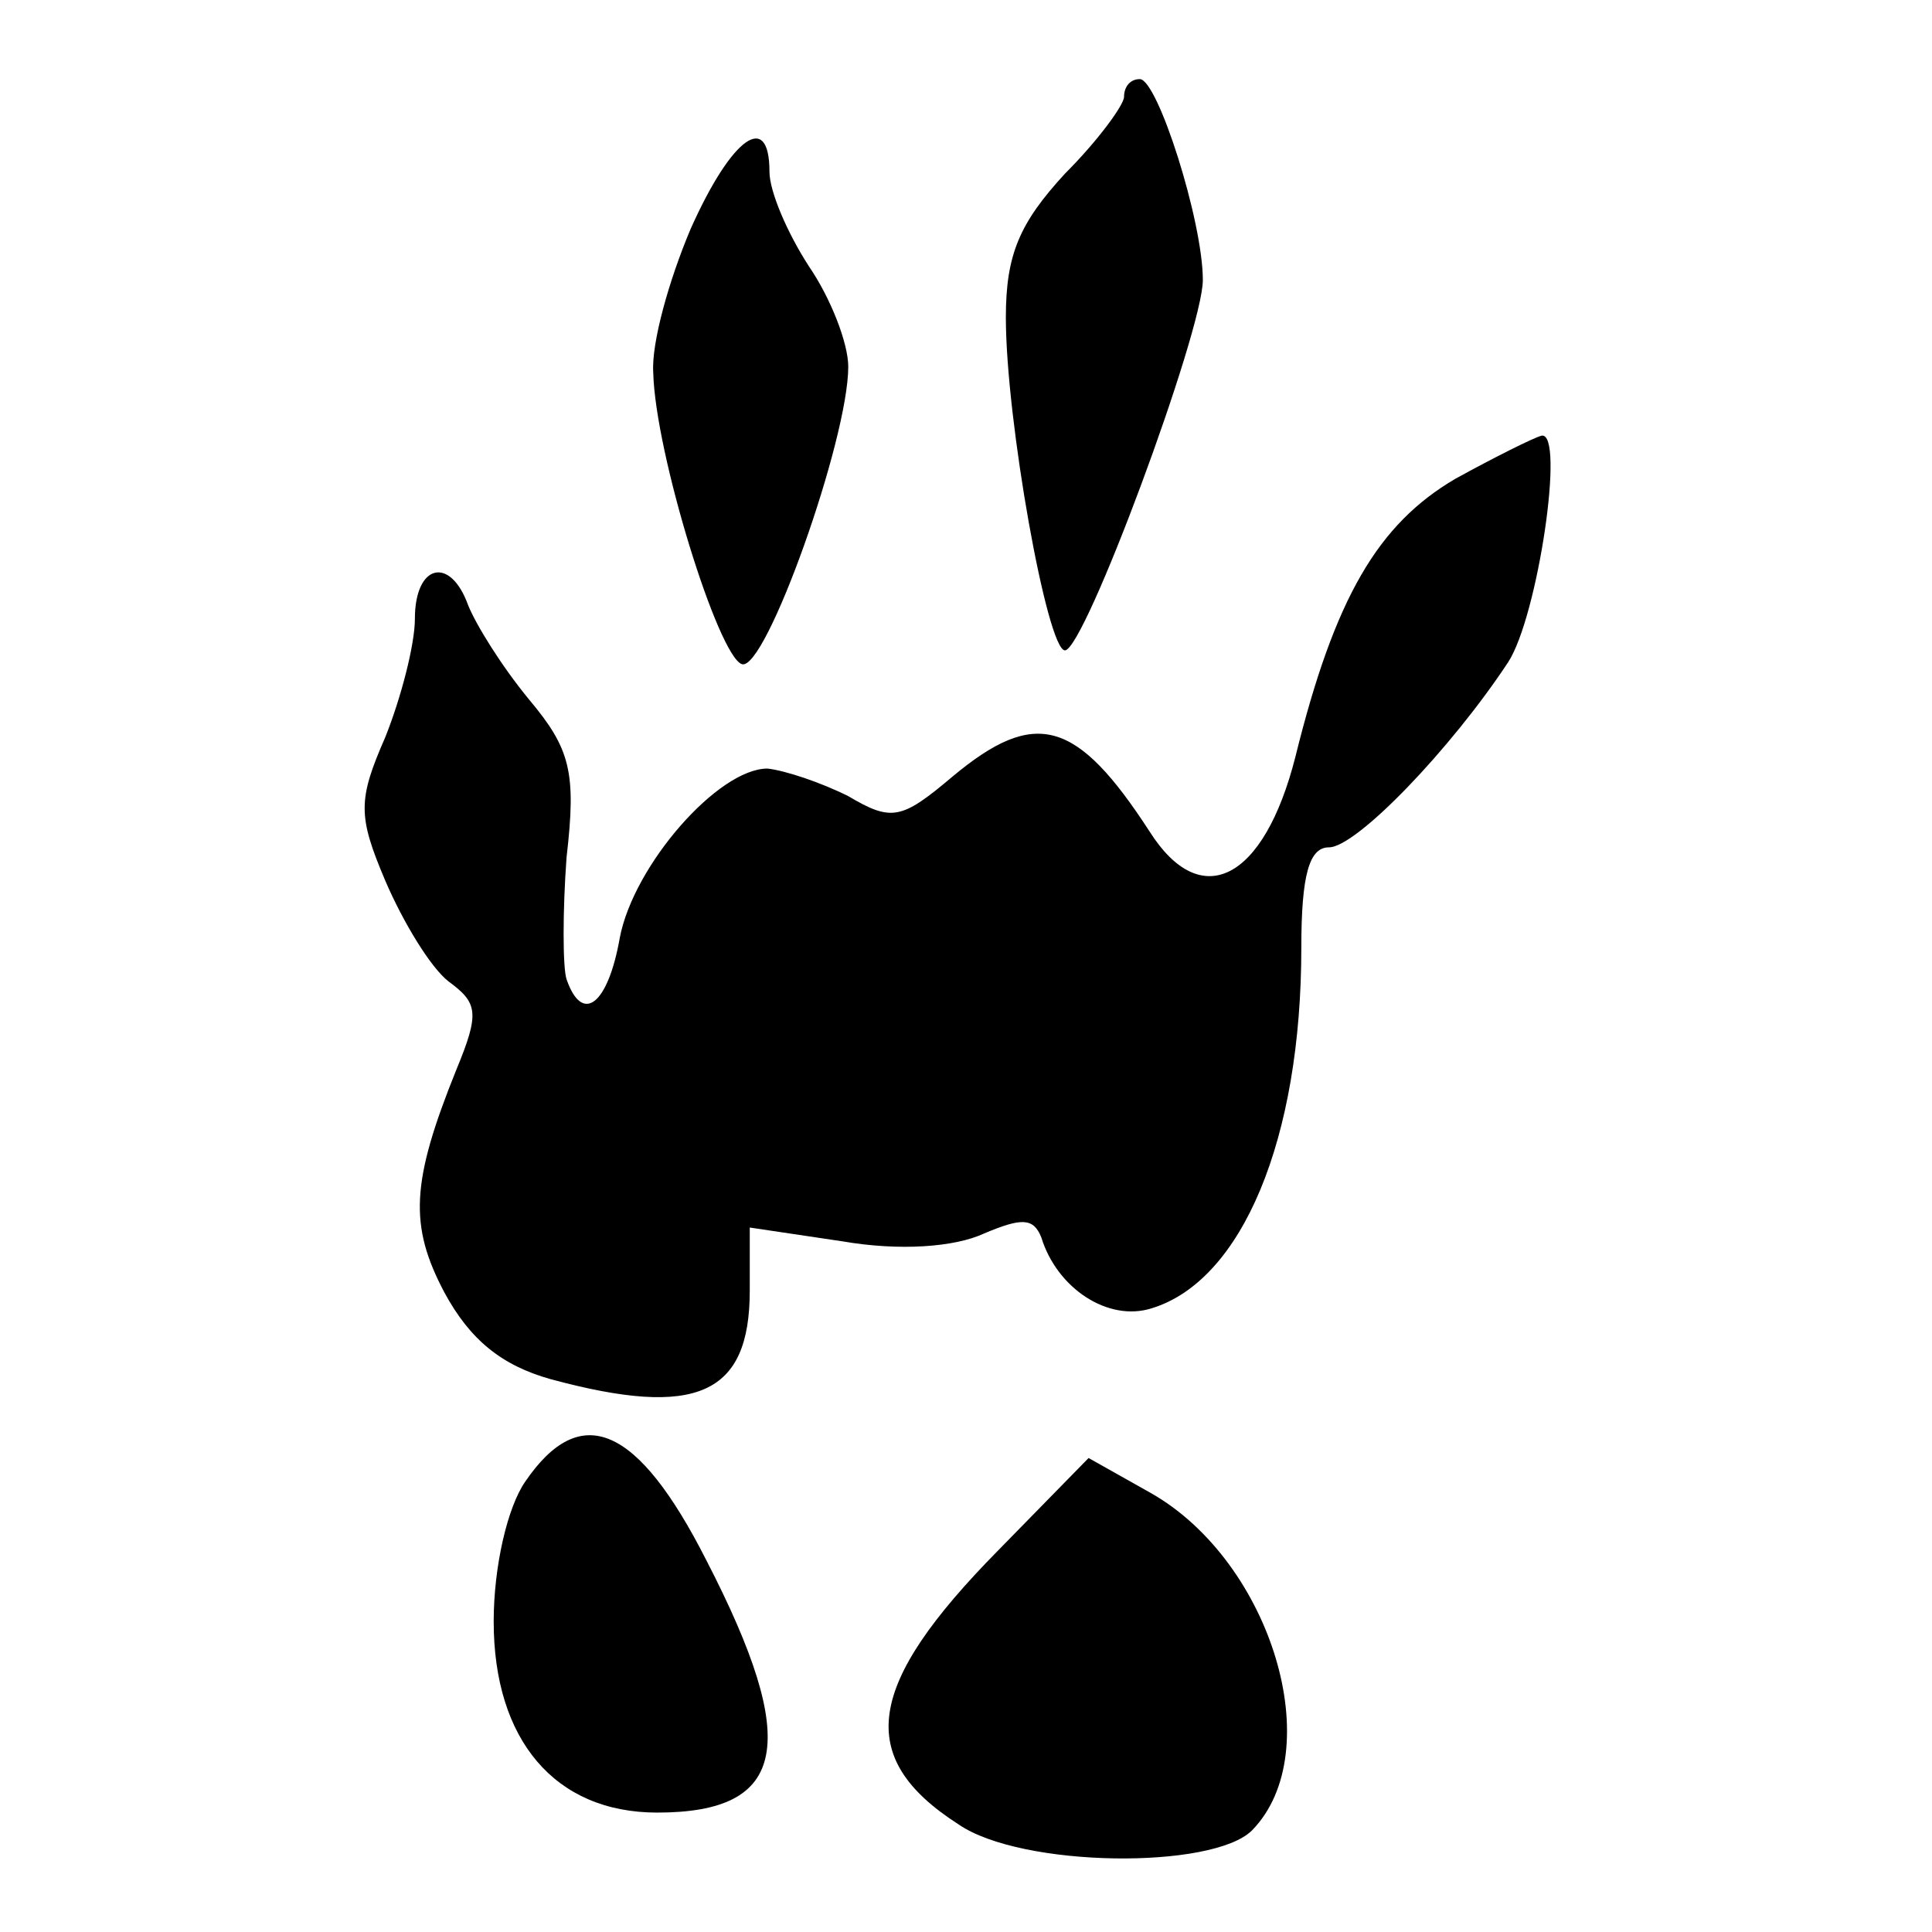 <?xml version="1.0" standalone="no"?>
<!DOCTYPE svg PUBLIC "-//W3C//DTD SVG 20010904//EN"
 "http://www.w3.org/TR/2001/REC-SVG-20010904/DTD/svg10.dtd">
<svg version="1.0" xmlns="http://www.w3.org/2000/svg"
 width="767.952pt" height="767.952pt" viewBox="0 0 767.952 767.952"
 preserveAspectRatio="xMidYMid meet">
<g transform="translate(23.976,743.976) scale(0.783,-0.783)"
fill="#000000" stroke="none">
<path fill="#000000" stroke="none" d="M540 901 c0 -4 -13 -22 -30 -39 -23
-25 -30 -41 -30 -73 0 -52 21 -169 30 -169 10 0 70 162 70 188 0 30 -23 102
-32 102 -5 0 -8 -4 -8 -9z"/>
<path fill="#000000" stroke="none" d="M320 834 c-11 -26 -20 -58 -19 -73 1
-41 33 -144 45 -148 12 -4 54 114 54 151 0 12 -9 35 -20 51 -11 17 -20 38 -20
48 0 31 -19 18 -40 -29z"/>
<path fill="#000000" stroke="none" d="M708 707 c-39 -23 -61 -60 -81 -141
-16 -63 -48 -79 -74 -38 -37 57 -58 63 -100 28 -26 -22 -31 -23 -53 -10 -14 7
-32 13 -41 14 -25 0 -68 -49 -75 -86 -6 -34 -19 -44 -27 -21 -2 6 -2 35 0 62
5 43 2 55 -19 80 -14 17 -27 38 -31 48 -9 25 -27 21 -27 -7 0 -13 -7 -40 -15
-60 -14 -32 -14 -40 0 -73 9 -21 23 -44 32 -51 15 -11 16 -16 4 -45 -23 -57
-24 -79 -6 -113 13 -24 29 -37 54 -44 74 -20 101 -8 101 45 l0 32 47 -7 c29
-5 57 -3 72 4 19 8 25 8 29 -2 8 -26 34 -43 56 -36 46 14 76 86 76 183 0 37 4
51 14 51 14 0 62 50 91 94 15 23 29 117 17 115 -4 -1 -24 -11 -44 -22z"/>
<path fill="#000000" stroke="none" d="M236 198 c-9 -13 -16 -43 -16 -71 0
-60 31 -97 83 -97 66 0 73 35 25 128 -35 69 -64 81 -92 40z"/>
<path fill="#000000" stroke="none" d="M476 163 c-67 -68 -73 -105 -20 -139
32 -22 129 -23 149 -3 39 40 10 136 -51 171 l-32 18 -46 -47z"/>
</g>
</svg>
